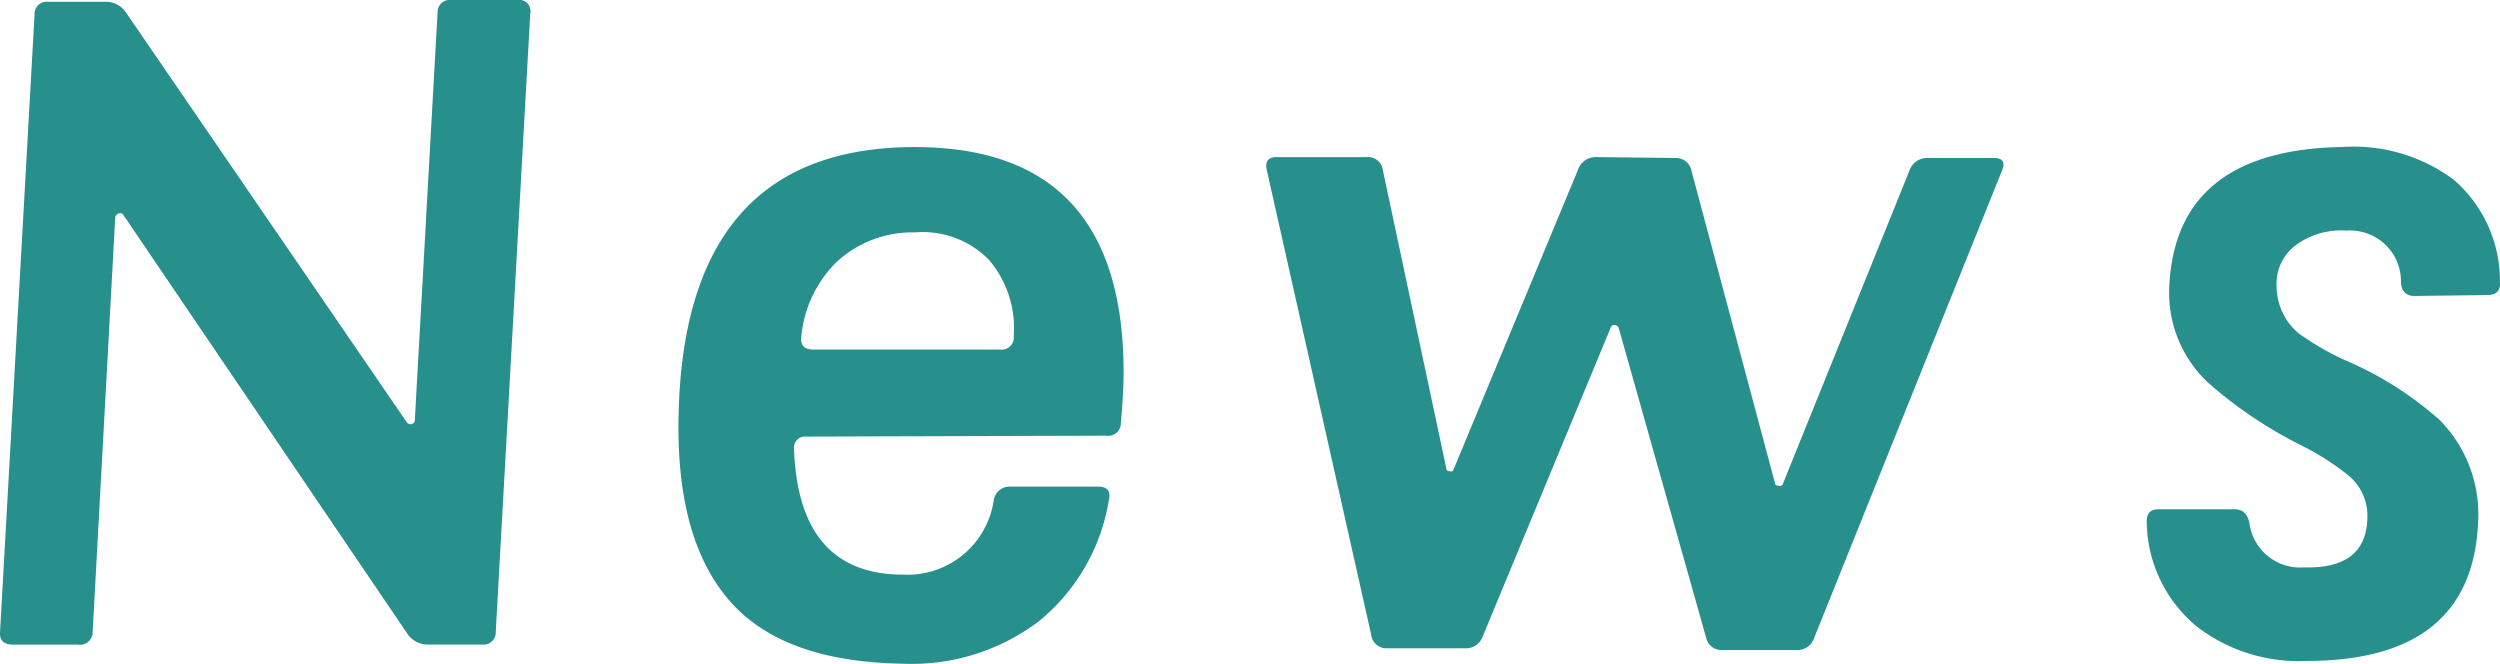 <svg xmlns="http://www.w3.org/2000/svg" viewBox="0 0 107.573 28.557"><defs><style>.cls-1{fill:#278f8c;}</style></defs><title>sec1__h2--1</title><g id="レイヤー_2" data-name="レイヤー 2"><g id="レイヤー_3" data-name="レイヤー 3"><path class="cls-1" d="M22.816.586l-1.484,26.6a.523.523,0,0,1-.586.547H18.4a1.054,1.054,0,0,1-.9-.507L5.315,9.259a.158.158,0,0,0-.2-.078.234.234,0,0,0-.156.156L3.987,27.189a.542.542,0,0,1-.625.547H.55c-.391,0-.573-.181-.548-.547L1.487.625A.524.524,0,0,1,2.073.078H4.5a1.046,1.046,0,0,1,.9.43L17.5,18.165a.2.2,0,0,0,.234.078.179.179,0,0,0,.117-.2l.977-17.5A.523.523,0,0,1,19.418,0H22.27A.482.482,0,0,1,22.816.586Z"/><path class="cls-1" d="M48.229,18.2a.543.543,0,0,1-.625.547l-12.891.039a.484.484,0,0,0-.547.547q.2,5.392,4.688,5.392a3.748,3.748,0,0,0,3.906-3.2.686.686,0,0,1,.7-.586h3.79q.587,0,.469.547a8.466,8.466,0,0,1-3.028,5.254,9.063,9.063,0,0,1-5.879,1.817q-4.728-.079-7.032-2.3-2.735-2.656-2.578-8.478Q29.478,6.33,39.362,6.329q8.985,0,8.985,9.688Q48.347,16.916,48.229,18.2Zm-4.609-3.75a4.527,4.527,0,0,0-1.075-3.281A4,4,0,0,0,39.362,10,4.8,4.8,0,0,0,36,11.271a5.167,5.167,0,0,0-1.524,3.261c-.026.339.144.508.508.508h8.048A.518.518,0,0,0,43.62,14.454Z"/><path class="cls-1" d="M86.142,7.345,78.056,27.463a.76.76,0,0,1-.782.508H74.11a.674.674,0,0,1-.7-.547l-3.75-13.282a.187.187,0,0,0-.2-.157.153.153,0,0,0-.156.118L63.8,27.385a.76.76,0,0,1-.781.508H59.7a.653.653,0,0,1-.7-.586l-4.493-20q-.117-.548.43-.547H58.8a.641.641,0,0,1,.7.547l2.734,12.852c0,.078.053.117.157.117a.109.109,0,0,0,.156-.078L67.9,7.306a.8.8,0,0,1,.781-.547l3.4.039a.675.675,0,0,1,.7.547l3.594,13.438q0,.117.156.117a.143.143,0,0,0,.2-.117l5.43-13.438a.8.8,0,0,1,.781-.547h2.852Q86.376,6.8,86.142,7.345Z"/><path class="cls-1" d="M107.57,12.149c.026.366-.156.547-.547.547l-3.125.039q-.547,0-.586-.586a2.189,2.189,0,0,0-2.344-2.226,3.287,3.287,0,0,0-2.07.547,2.067,2.067,0,0,0-.938,1.836,2.668,2.668,0,0,0,.938,2.031,11.845,11.845,0,0,0,2.031,1.172,14.829,14.829,0,0,1,4.063,2.578,5.773,5.773,0,0,1,1.641,4.337q-.234,6.017-7.384,6.015a7.183,7.183,0,0,1-4.726-1.484A5.912,5.912,0,0,1,92.374,22.5q-.039-.586.508-.586h3.282q.505,0,.625.586a2.2,2.2,0,0,0,2.343,1.914q2.7.079,2.735-2.148a2.249,2.249,0,0,0-.9-1.875,11.346,11.346,0,0,0-1.836-1.173,18.755,18.755,0,0,1-4.1-2.735,5.3,5.3,0,0,1-1.68-4.3q.351-5.742,7.461-5.859a7.218,7.218,0,0,1,4.766,1.406A5.756,5.756,0,0,1,107.57,12.149Z"/></g></g></svg>